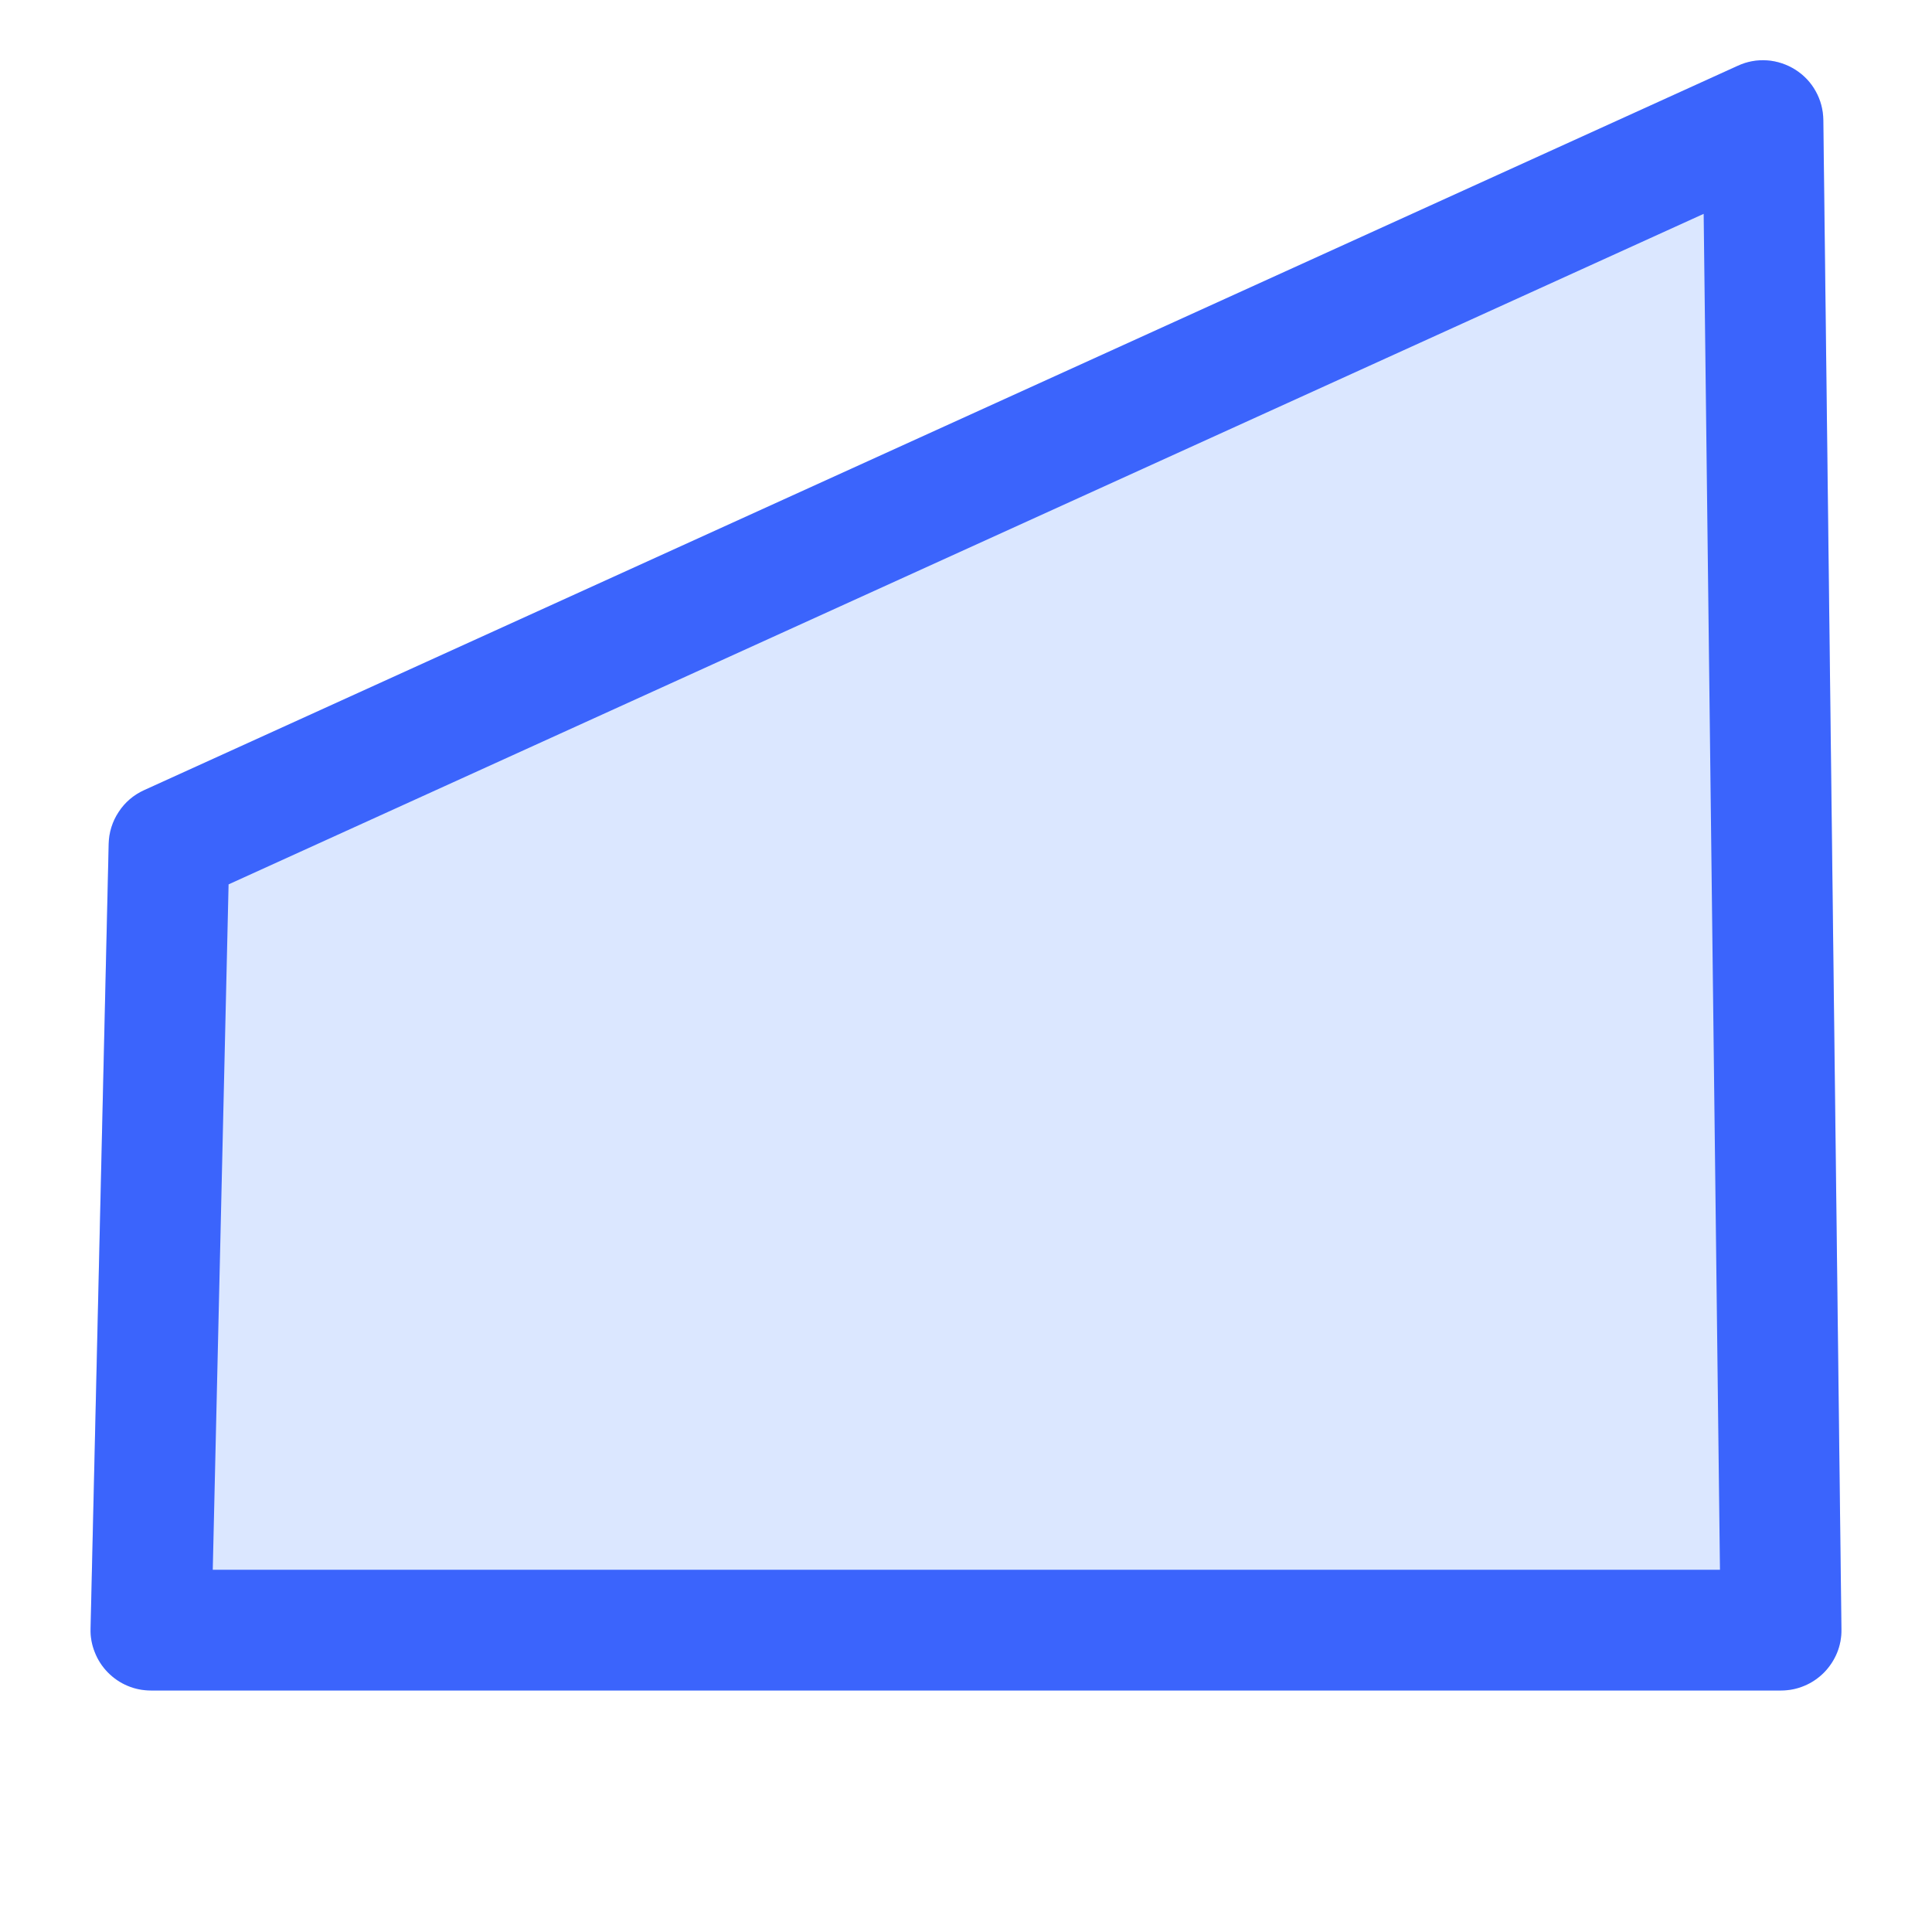 <svg viewBox="0 0 16 16" fill="none" xmlns="http://www.w3.org/2000/svg">
<path opacity="0.2" d="M0.9 6.988C0.902 6.894 0.931 6.802 0.983 6.724C1.034 6.645 1.107 6.583 1.193 6.544L14.393 0.544C14.469 0.509 14.552 0.494 14.635 0.5C14.718 0.506 14.798 0.533 14.868 0.577C14.939 0.622 14.997 0.683 15.037 0.756C15.078 0.829 15.099 0.911 15.1 0.994L15.25 13.494C15.251 13.56 15.239 13.626 15.214 13.687C15.189 13.748 15.152 13.804 15.106 13.851C15.059 13.898 15.004 13.936 14.943 13.961C14.882 13.987 14.816 14 14.75 14H1.25C1.183 14 1.117 13.987 1.056 13.961C0.994 13.935 0.939 13.897 0.892 13.849C0.846 13.802 0.809 13.745 0.785 13.683C0.76 13.621 0.748 13.555 0.75 13.488L0.9 6.988Z" fill="#4F87FE"/>
<path fill-rule="evenodd" clip-rule="evenodd" d="M1.893 7.324L14.109 1.771L14.244 13H1.762L1.893 7.324ZM1.193 6.544C1.107 6.583 1.034 6.645 0.983 6.724C0.931 6.802 0.902 6.894 0.9 6.988L0.75 13.488C0.748 13.555 0.76 13.621 0.785 13.683C0.809 13.745 0.846 13.802 0.892 13.849C0.939 13.897 0.994 13.935 1.056 13.961C1.117 13.987 1.183 14 1.25 14H14.75C14.816 14 14.882 13.987 14.943 13.961C15.004 13.936 15.059 13.898 15.106 13.851C15.152 13.804 15.189 13.748 15.214 13.687C15.239 13.626 15.251 13.56 15.25 13.494L15.1 0.994C15.099 0.911 15.078 0.829 15.037 0.756C14.997 0.683 14.939 0.622 14.868 0.577C14.798 0.533 14.718 0.506 14.635 0.5C14.552 0.494 14.469 0.509 14.393 0.544L1.193 6.544Z" fill="#3B64FC"/>
</svg>
